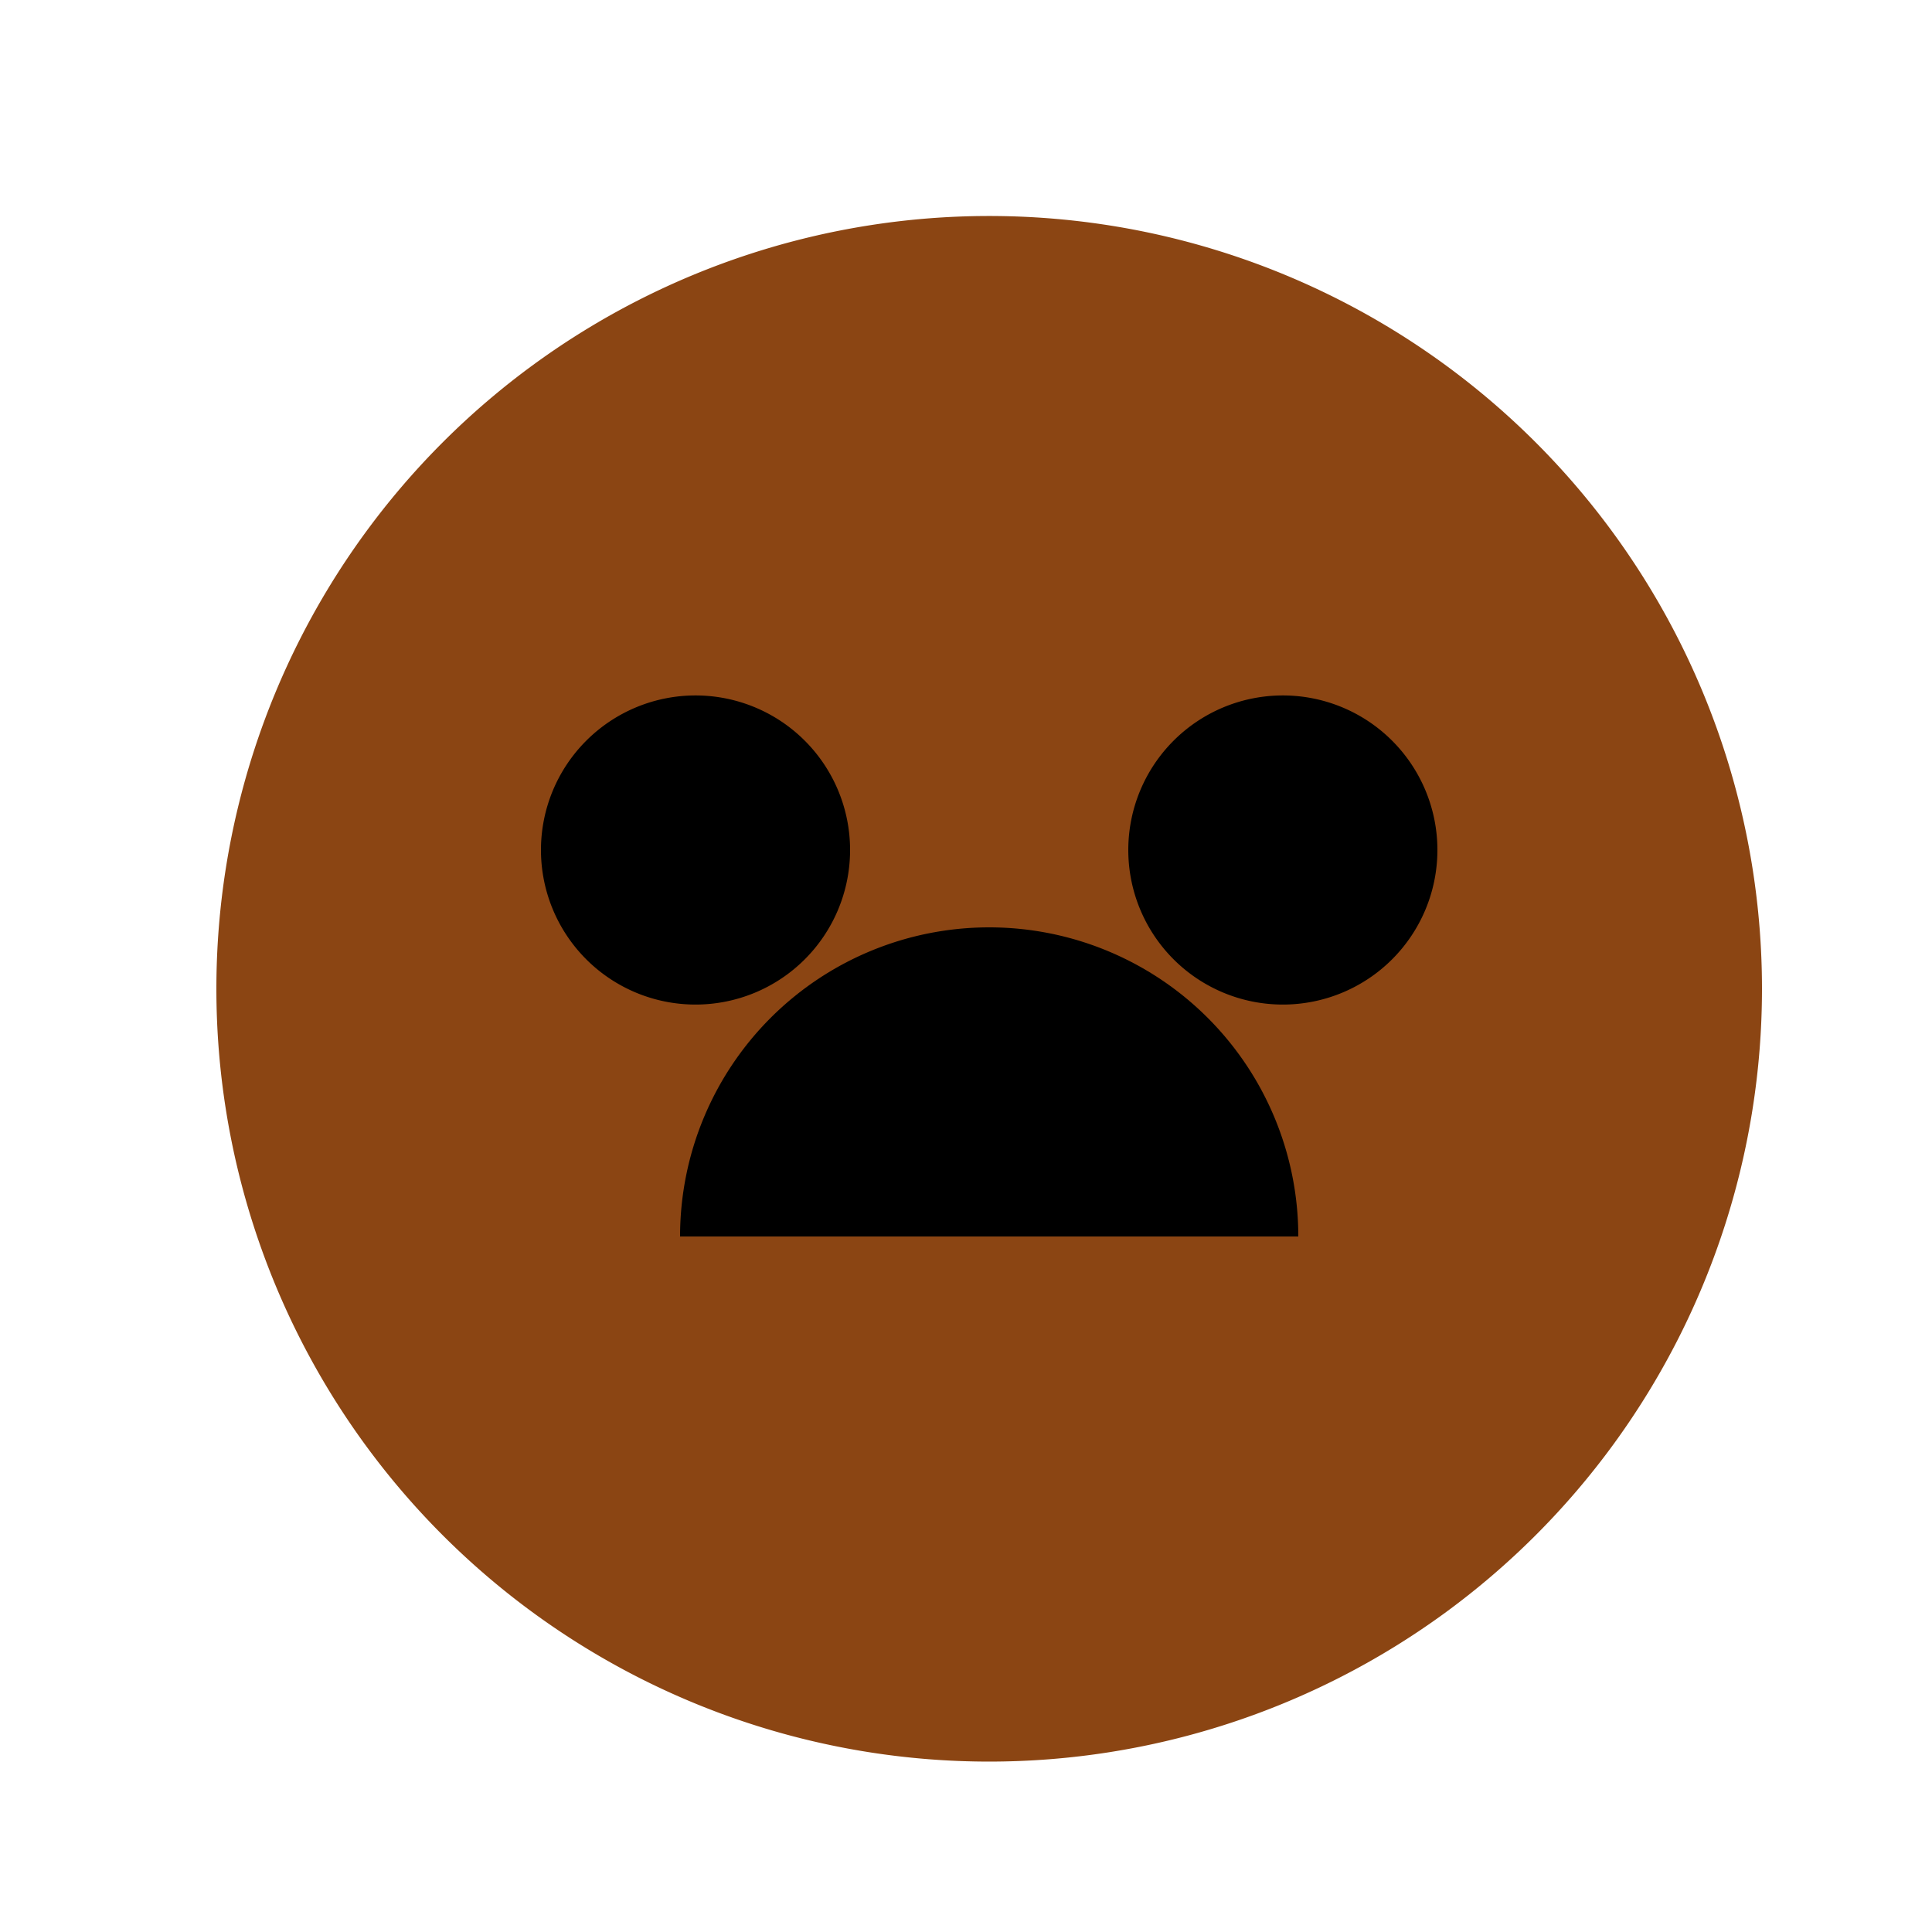 <!--

Generated by DrawGPT.
Free, open source, AI generated images in SVG, PNG, and HTML Canvas format.
https://drawgpt.ai

Created: 2023-11-04T08:29:59.450Z
Link: https://drawgpt.ai/prompt/116960/

-->
<svg xmlns="http://www.w3.org/2000/svg" xmlns:xlink="http://www.w3.org/1999/xlink" width="500" height="500"><defs/><g><path fill="#8B4513" stroke="none" paint-order="stroke fill markers" d=" M 456 256 A 200 200 0 1 1 456 255.8"/><path fill="#000000" stroke="none" paint-order="stroke fill markers" d=" M 220 220 A 40 40 0 1 1 220 219.96"/><path fill="#000000" stroke="none" paint-order="stroke fill markers" d=" M 372 220 A 40 40 0 1 1 372 219.96"/><path fill="#000000" stroke="none" paint-order="stroke fill markers" d=" M 336 320 A 80 80 0 1 0 176 320"/></g></svg>